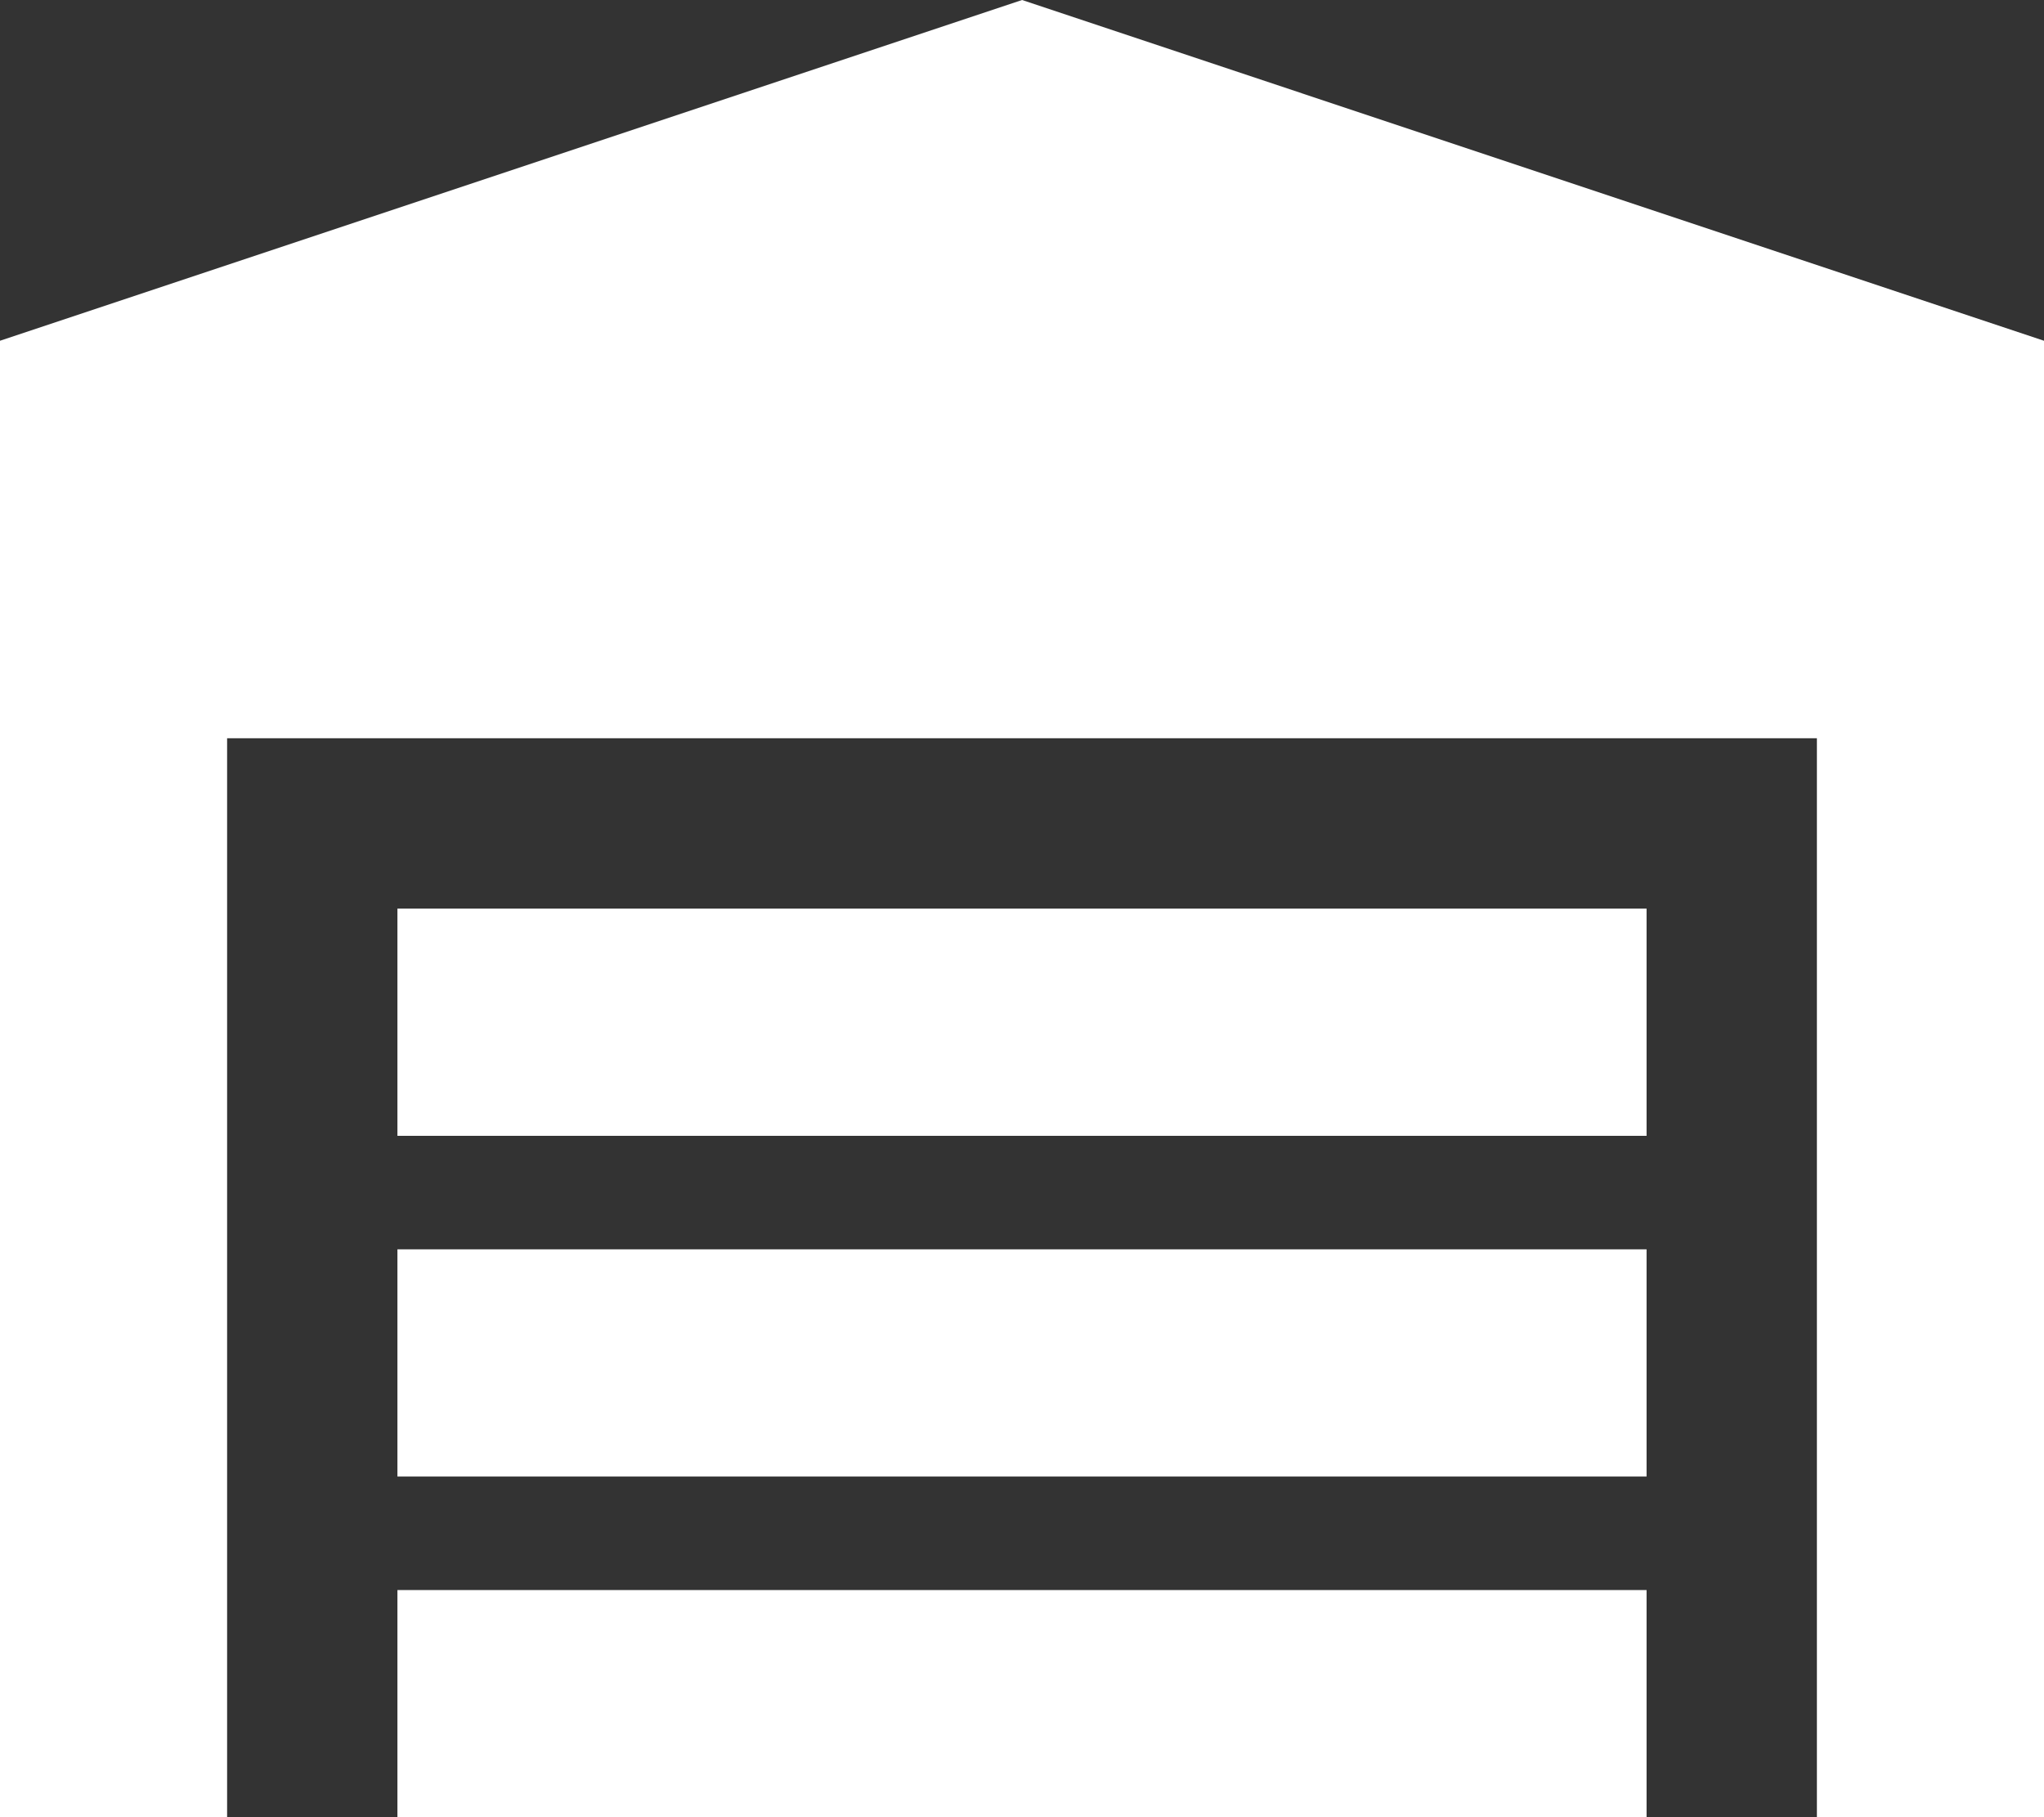 <svg xmlns="http://www.w3.org/2000/svg" width="30.375" height="27" viewBox="0 0 30.375 27">
  <rect x="0" y="0" width="30.375" height="27" fill="#333333" stroke="none"/>
  <path id="Path_3520" data-name="Path 3520" d="M5.906,27H24.469V23.625H5.906Zm0-5.062H24.469V18.563H5.906Zm0-5.062H24.469V13.5H5.906ZM15.188,0,0,5.063V27H3.375V10.969H27V27h3.375V5.063Z" fill="#fff"/>
</svg>
